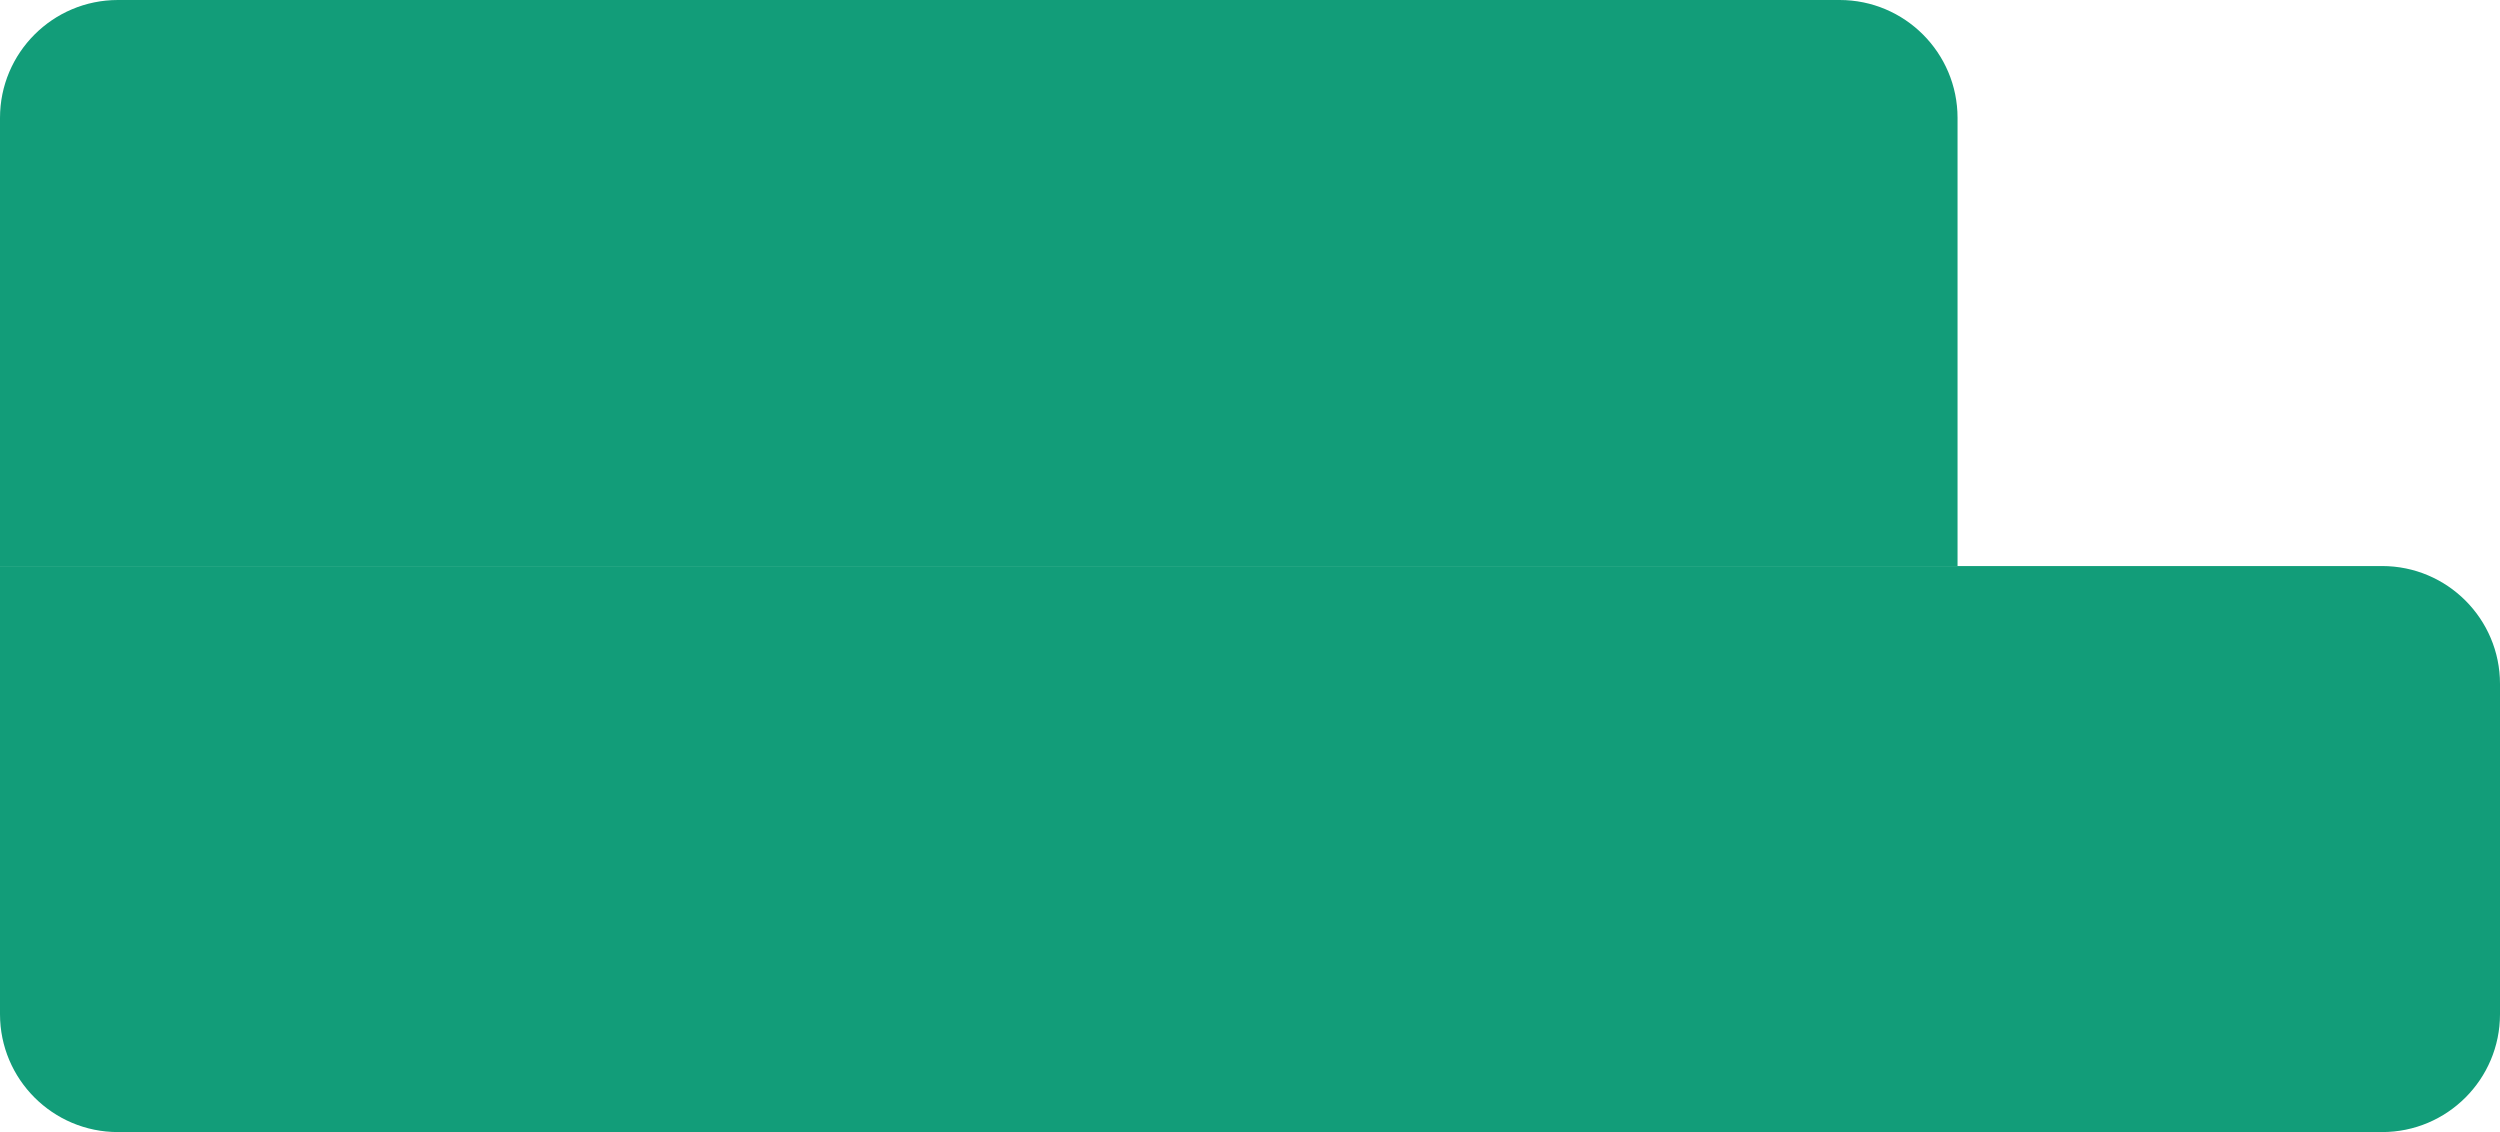 <?xml version="1.0" encoding="UTF-8"?> <svg xmlns="http://www.w3.org/2000/svg" width="106" height="48" viewBox="0 0 106 48" fill="none"> <path d="M0 5C0 2.239 2.239 0 5 0H78C80.761 0 83 2.239 83 5V24H0V5Z" fill="#129D79"></path> <path d="M0 24H101C103.761 24 106 26.239 106 29V43C106 45.761 103.761 48 101 48H5C2.239 48 0 45.761 0 43V24Z" fill="#129D79"></path> </svg> 